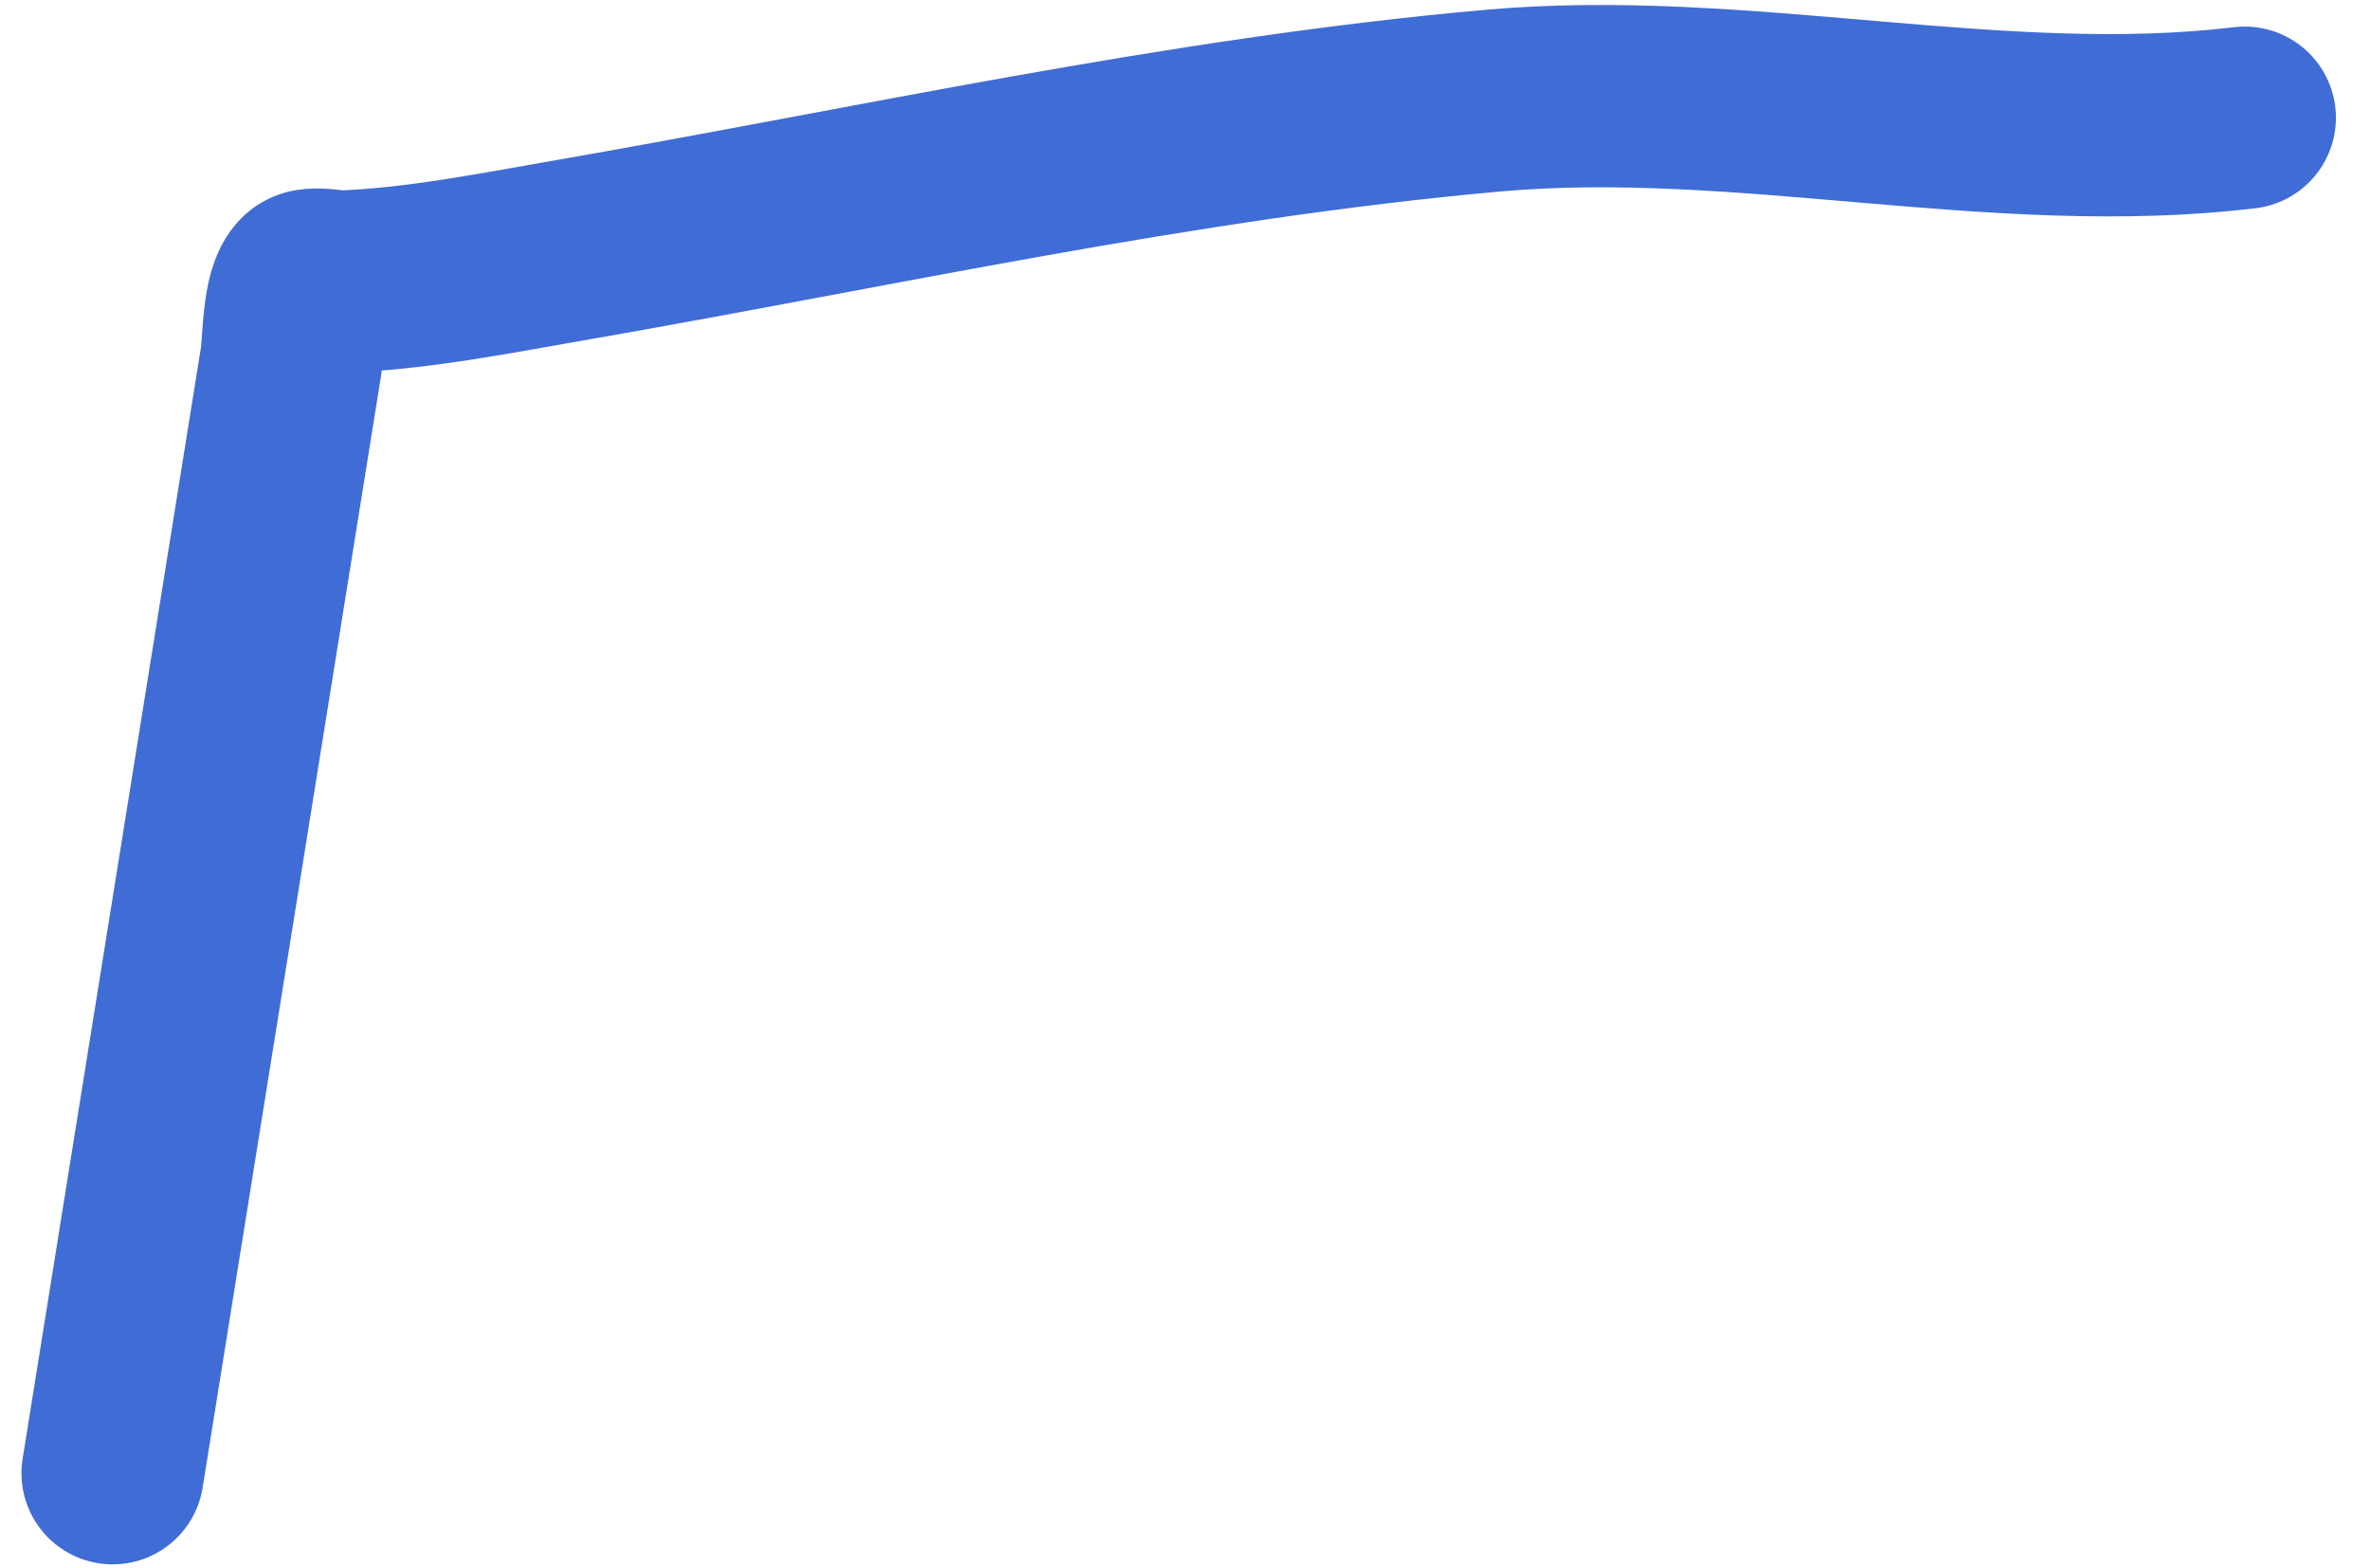 <?xml version="1.0" encoding="UTF-8"?> <svg xmlns="http://www.w3.org/2000/svg" width="65" height="43" viewBox="0 0 65 43" fill="none"><path d="M3.089 40.404C4.407 32.188 5.726 23.972 7.044 15.756C7.357 13.81 7.669 11.863 7.981 9.917C8.064 9.404 8.031 8.066 8.41 7.729C8.564 7.593 9.191 7.729 9.345 7.724C11.41 7.651 13.48 7.237 15.508 6.885C23.972 5.416 32.376 3.523 40.947 2.76C47.795 2.151 54.79 4.041 61.565 3.229" stroke="#406CD5" stroke-width="5" stroke-linecap="round"></path></svg> 